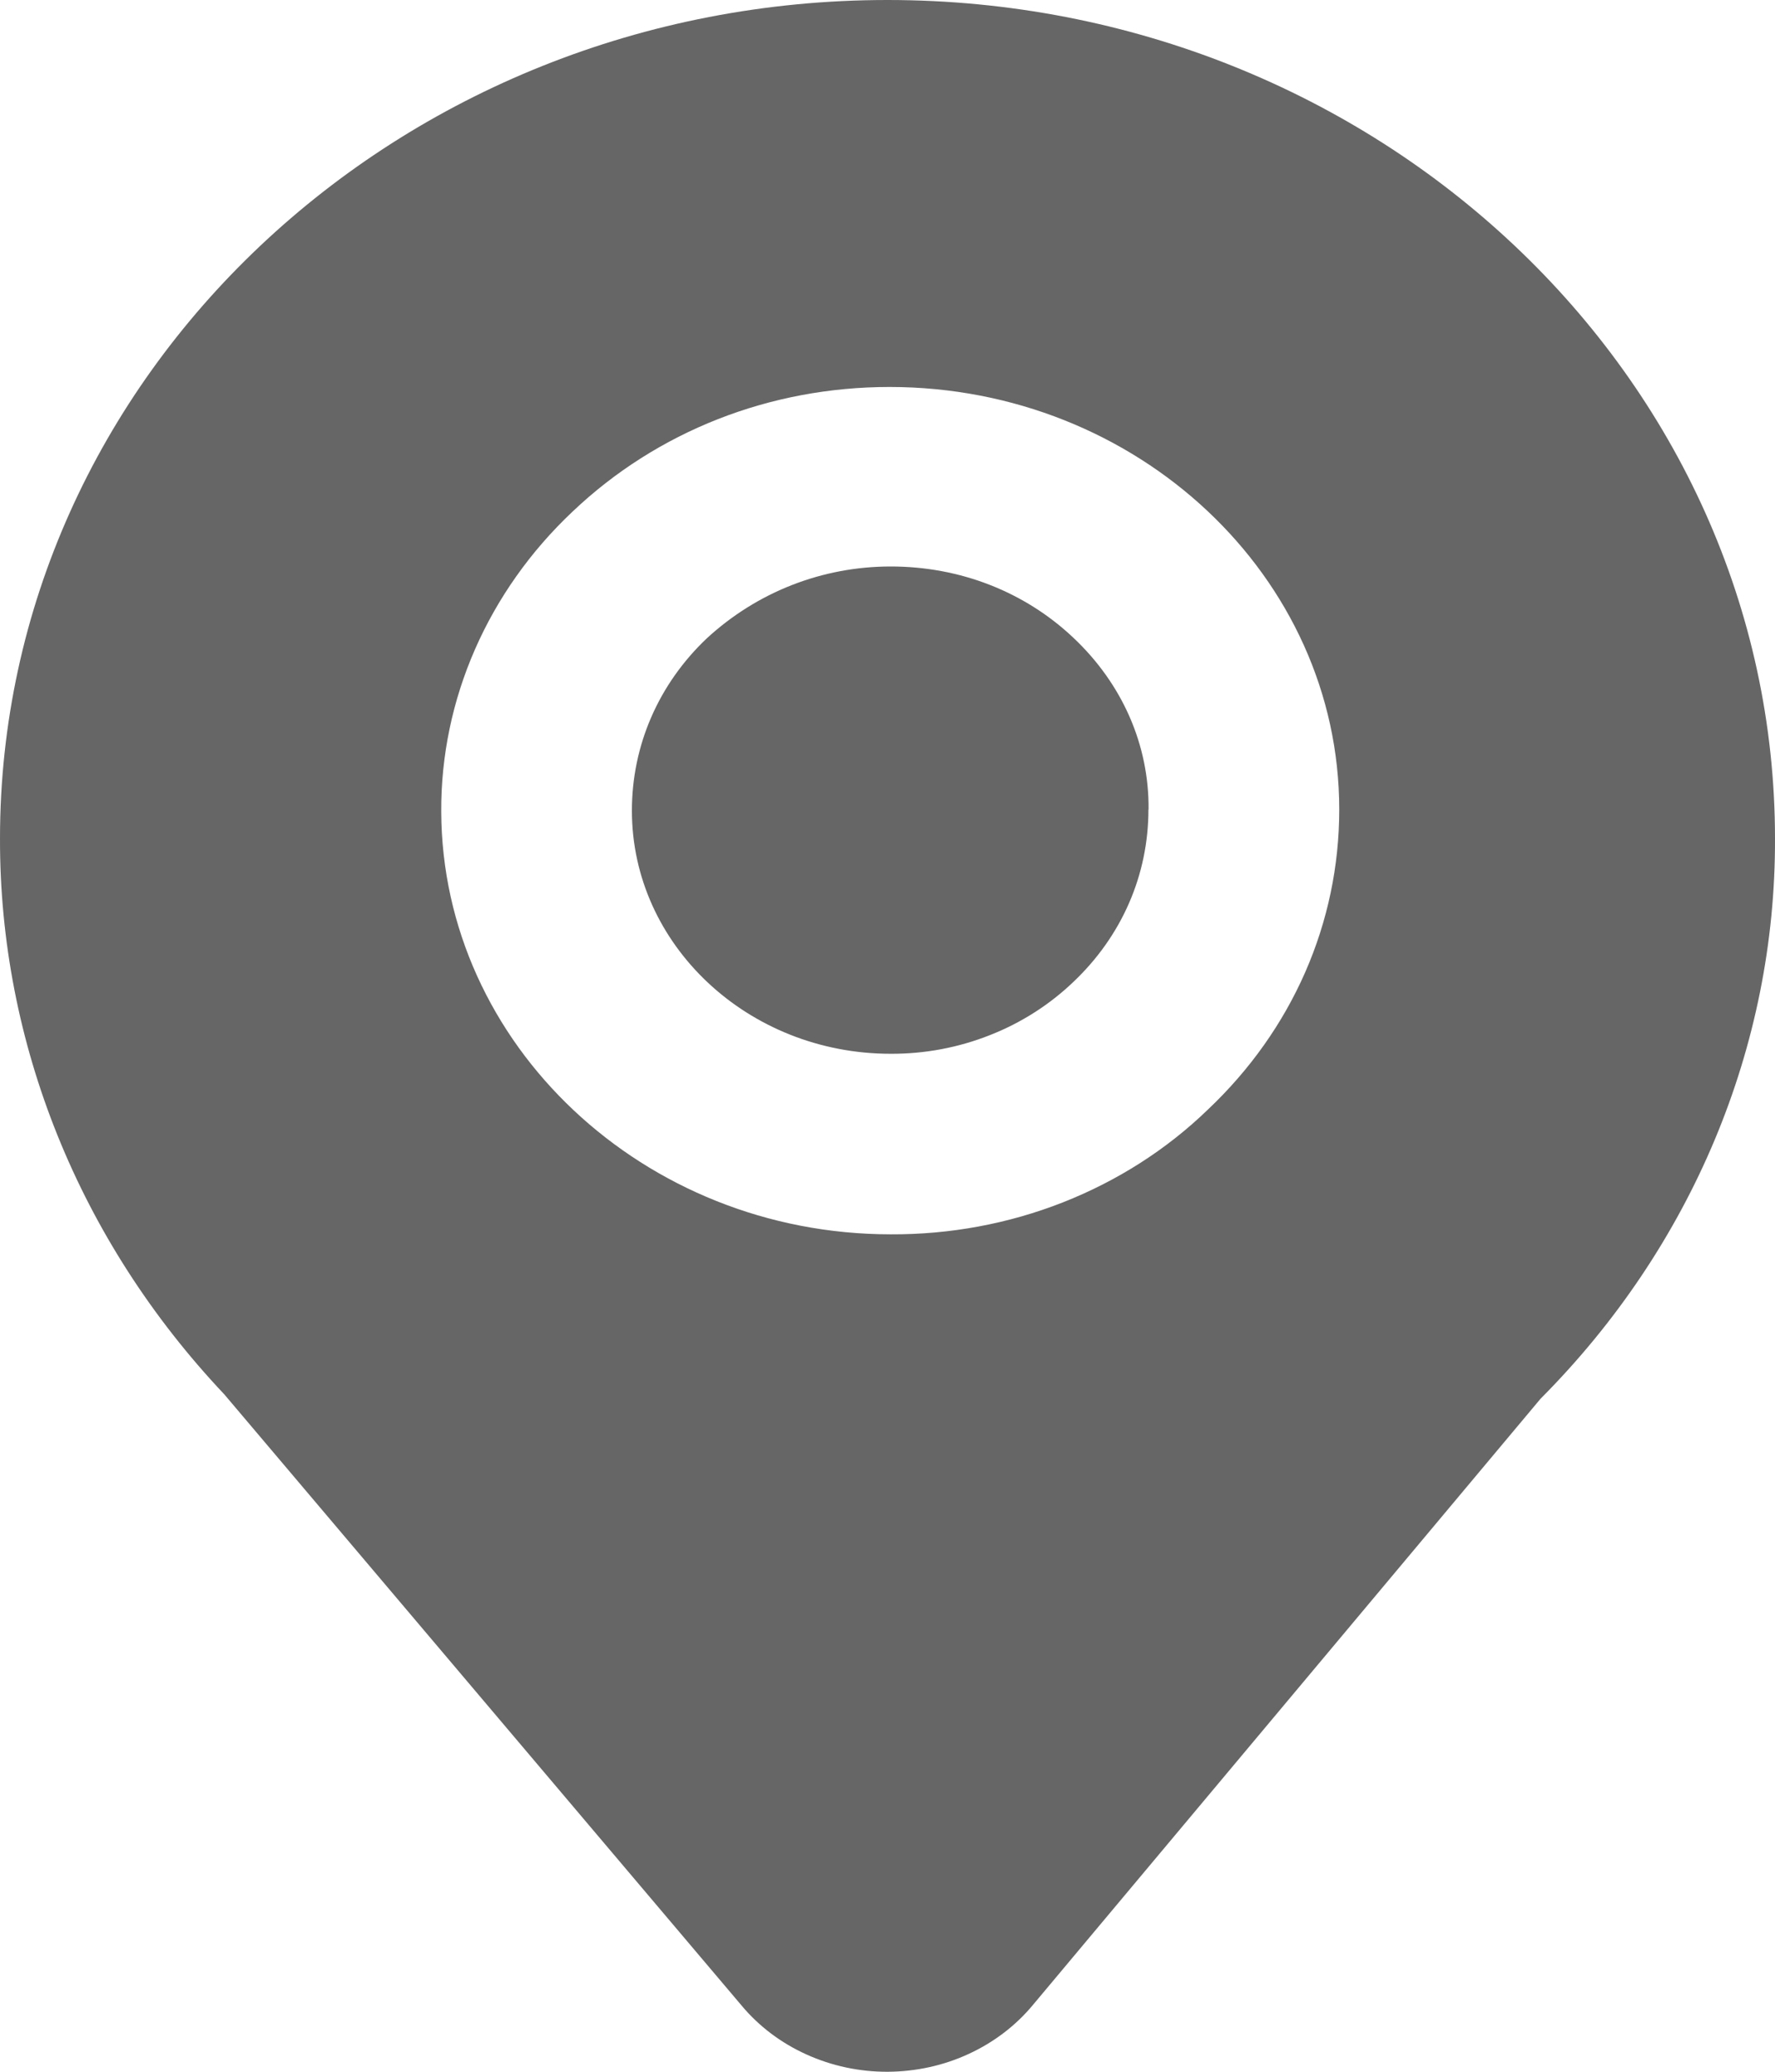 <svg width="12" height="14" viewBox="0 0 12 14" fill="none" xmlns="http://www.w3.org/2000/svg">
<path d="M6 0C9.309 0 12 2.542 12 5.666C12.005 7.07 11.439 8.424 10.415 9.452L6.986 13.545C6.87 13.686 6.721 13.8 6.55 13.879C6.38 13.958 6.192 13.999 6.002 14C5.812 14.001 5.624 13.961 5.452 13.883C5.281 13.806 5.131 13.693 5.014 13.553L1.516 9.422C0.536 8.385 -0.003 7.049 1.24246e-05 5.666C1.24246e-05 2.542 2.691 0 6 0ZM9.054 5.47C9.054 3.896 7.69 2.615 6.014 2.615C5.205 2.615 4.443 2.914 3.871 3.457C3.299 3.996 2.979 4.726 2.983 5.485C2.989 7.059 4.353 8.341 6.022 8.341C6.422 8.343 6.817 8.27 7.186 8.125C7.554 7.98 7.887 7.768 8.165 7.499C8.738 6.958 9.054 6.236 9.054 5.471V5.47ZM7.764 5.47C7.764 5.913 7.584 6.325 7.257 6.635C7.096 6.789 6.904 6.912 6.692 6.995C6.48 7.079 6.252 7.122 6.022 7.121C5.056 7.121 4.272 6.384 4.272 5.478C4.272 5.037 4.452 4.623 4.778 4.314C5.118 4.001 5.558 3.828 6.022 3.828C6.489 3.828 6.927 3.998 7.257 4.31C7.587 4.621 7.769 5.033 7.765 5.471L7.764 5.47Z" fill="#666666"/>
</svg>
